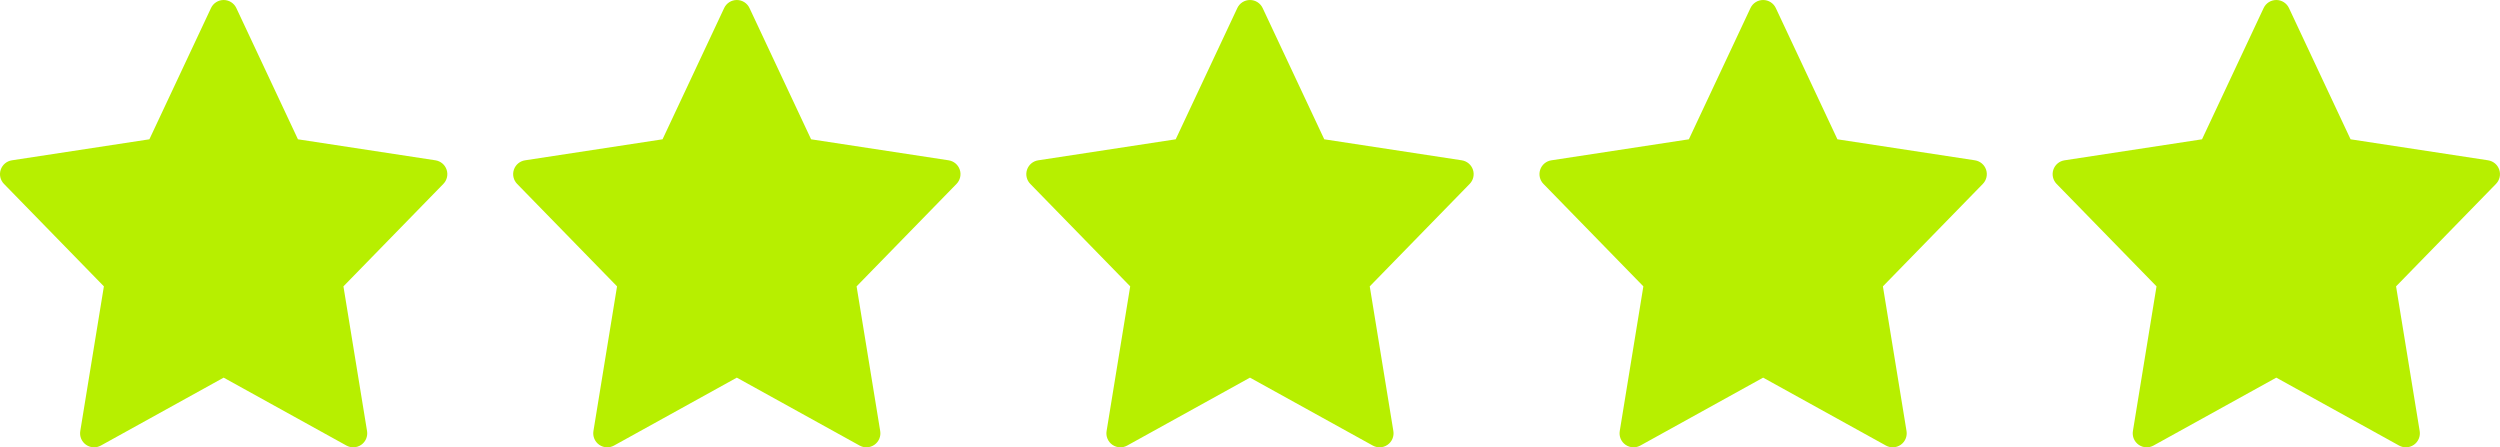 <?xml version="1.0" encoding="UTF-8"?> <svg xmlns="http://www.w3.org/2000/svg" width="380" height="68" viewBox="0 0 380 68" fill="none"><g clip-path="url(#clip0_153_26)"><path d="M67.886 25.794C67.633 25.039 66.979 24.488 66.191 24.367L45.288 21.174L35.922 1.222C35.571 0.476 34.821 0 33.998 0C33.174 0 32.425 0.476 32.073 1.222L22.707 21.174L1.804 24.368C1.016 24.488 0.363 25.04 0.109 25.795C-0.144 26.55 0.046 27.383 0.603 27.953L15.791 43.526L12.201 65.524C12.07 66.328 12.409 67.136 13.075 67.604C13.44 67.862 13.868 67.993 14.298 67.993C14.65 67.993 15.005 67.903 15.326 67.727L33.996 57.401L52.667 67.727C52.988 67.903 53.343 67.993 53.695 67.993C54.124 67.993 54.554 67.862 54.918 67.604C55.584 67.136 55.923 66.328 55.792 65.524L52.202 43.526L67.39 27.953C67.948 27.382 68.139 26.549 67.886 25.794Z" fill="#B7EF00"></path></g><g clip-path="url(#clip1_153_26)"><path d="M145.886 25.794C145.633 25.039 144.979 24.488 144.191 24.367L123.288 21.174L113.922 1.222C113.571 0.476 112.821 0 111.998 0C111.174 0 110.425 0.476 110.073 1.222L100.707 21.174L79.804 24.368C79.016 24.488 78.363 25.04 78.109 25.795C77.856 26.55 78.046 27.383 78.603 27.953L93.791 43.526L90.201 65.524C90.07 66.328 90.409 67.136 91.075 67.604C91.44 67.862 91.868 67.993 92.298 67.993C92.65 67.993 93.005 67.903 93.326 67.727L111.996 57.401L130.667 67.727C130.988 67.903 131.342 67.993 131.695 67.993C132.124 67.993 132.554 67.862 132.918 67.604C133.584 67.136 133.923 66.328 133.792 65.524L130.202 43.526L145.39 27.953C145.948 27.382 146.139 26.549 145.886 25.794Z" fill="#B7EF00"></path></g><g clip-path="url(#clip2_153_26)"><path d="M223.886 25.794C223.633 25.039 222.979 24.488 222.191 24.367L201.288 21.174L191.922 1.222C191.571 0.476 190.821 0 189.998 0C189.174 0 188.425 0.476 188.073 1.222L178.707 21.174L157.804 24.368C157.016 24.488 156.363 25.04 156.109 25.795C155.856 26.55 156.046 27.383 156.603 27.953L171.791 43.526L168.201 65.524C168.07 66.328 168.409 67.136 169.075 67.604C169.44 67.862 169.868 67.993 170.298 67.993C170.65 67.993 171.005 67.903 171.326 67.727L189.996 57.401L208.667 67.727C208.988 67.903 209.342 67.993 209.695 67.993C210.124 67.993 210.554 67.862 210.918 67.604C211.584 67.136 211.923 66.328 211.792 65.524L208.202 43.526L223.39 27.953C223.948 27.382 224.139 26.549 223.886 25.794Z" fill="#B7EF00"></path></g><g clip-path="url(#clip3_153_26)"><path d="M301.886 25.794C301.633 25.039 300.979 24.488 300.191 24.367L279.288 21.174L269.922 1.222C269.571 0.476 268.821 0 267.998 0C267.174 0 266.425 0.476 266.073 1.222L256.707 21.174L235.804 24.368C235.016 24.488 234.363 25.04 234.109 25.795C233.856 26.55 234.046 27.383 234.603 27.953L249.791 43.526L246.201 65.524C246.07 66.328 246.409 67.136 247.075 67.604C247.44 67.862 247.868 67.993 248.298 67.993C248.65 67.993 249.005 67.903 249.326 67.727L267.996 57.401L286.667 67.727C286.988 67.903 287.342 67.993 287.695 67.993C288.124 67.993 288.554 67.862 288.918 67.604C289.584 67.136 289.923 66.328 289.792 65.524L286.202 43.526L301.39 27.953C301.948 27.382 302.139 26.549 301.886 25.794Z" fill="#B7EF00"></path></g><g clip-path="url(#clip4_153_26)"><path d="M379.886 25.794C379.633 25.039 378.979 24.488 378.191 24.367L357.288 21.174L347.922 1.222C347.571 0.476 346.821 0 345.998 0C345.174 0 344.425 0.476 344.073 1.222L334.707 21.174L313.804 24.368C313.016 24.488 312.363 25.04 312.109 25.795C311.856 26.55 312.046 27.383 312.603 27.953L327.791 43.526L324.201 65.524C324.07 66.328 324.409 67.136 325.075 67.604C325.44 67.862 325.868 67.993 326.298 67.993C326.65 67.993 327.005 67.903 327.326 67.727L345.996 57.401L364.667 67.727C364.988 67.903 365.342 67.993 365.695 67.993C366.124 67.993 366.554 67.862 366.918 67.604C367.584 67.136 367.923 66.328 367.792 65.524L364.202 43.526L379.39 27.953C379.948 27.382 380.139 26.549 379.886 25.794Z" fill="#B7EF00"></path></g><defs><clipPath id="clip0_153_26"><rect width="68" height="68" fill="white"></rect></clipPath><clipPath id="clip1_153_26"><rect width="68" height="68" fill="white" transform="translate(78)"></rect></clipPath><clipPath id="clip2_153_26"><rect width="68" height="68" fill="white" transform="translate(156)"></rect></clipPath><clipPath id="clip3_153_26"><rect width="68" height="68" fill="white" transform="translate(234)"></rect></clipPath><clipPath id="clip4_153_26"><rect width="68" height="68" fill="white" transform="translate(312)"></rect></clipPath></defs></svg> 